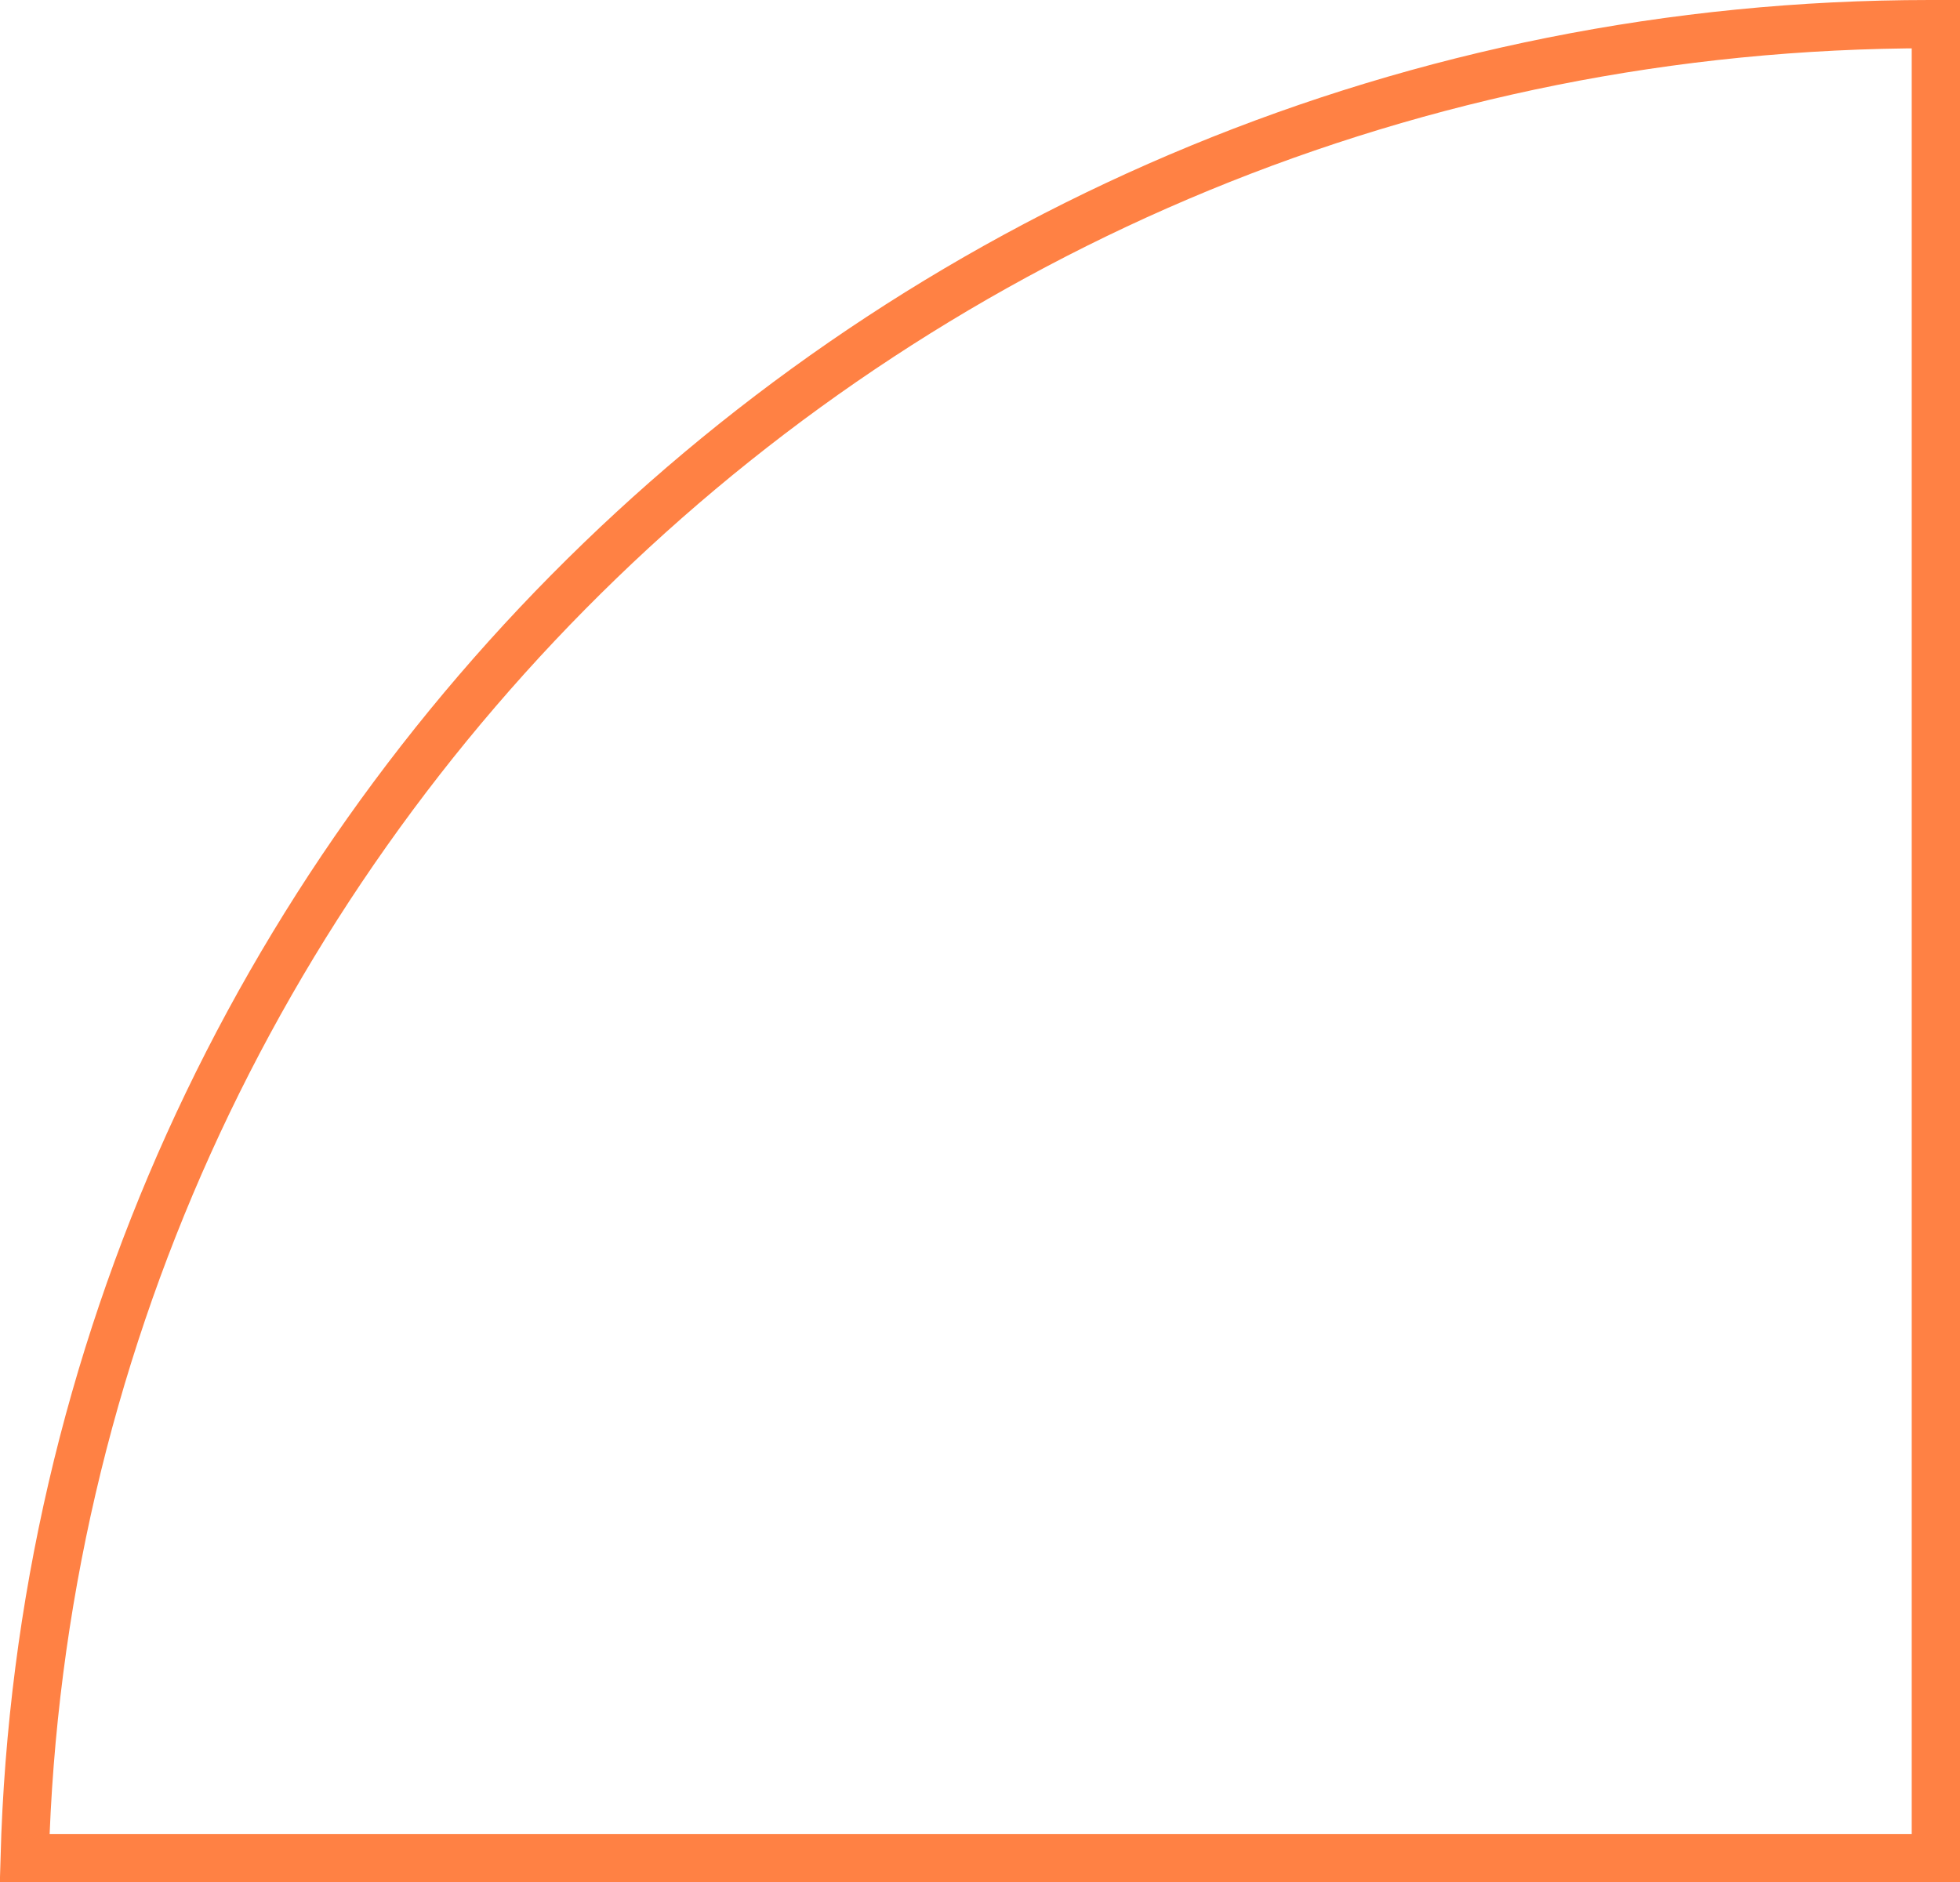 <svg width="203" height="195" viewBox="0 0 203 195" fill="none" xmlns="http://www.w3.org/2000/svg">
<path d="M199.877 2.5H199.877H199.877H199.877H199.878H199.878H199.878H199.878H199.879H199.879H199.879H199.88H199.88H199.881H199.881H199.882H199.883H199.883H199.884H199.885H199.885H199.886H199.887H199.888H199.889H199.89H199.891H199.892H199.893H199.894H199.895H199.896H199.897H199.898H199.9H199.901H199.902H199.903H199.905H199.906H199.908H199.909H199.911H199.912H199.914H199.915H199.917H199.918H199.92H199.922H199.924H199.925H199.927H199.929H199.931H199.933H199.935H199.937H199.939H199.941H199.943H199.945H199.947H199.949H199.951H199.954H199.956H199.958H199.961H199.963H199.965H199.968H199.97H199.973H199.975H199.978H199.98H199.983H199.985H199.988H199.991H199.993H199.996H199.999H200.002H200.005H200.007H200.01H200.013H200.016H200.019H200.022H200.025H200.028H200.031H200.034H200.038H200.041H200.044H200.047H200.051H200.054H200.057H200.06H200.064H200.067H200.071H200.074H200.078H200.081H200.085H200.088H200.092H200.096H200.099H200.103H200.107H200.11H200.114H200.118H200.122H200.126H200.13H200.133H200.137H200.141H200.145H200.149H200.153H200.157H200.162H200.166H200.17H200.174H200.178H200.182H200.187H200.191H200.195H200.2H200.204H200.208H200.213H200.217H200.222H200.226H200.231H200.235H200.24H200.244H200.249H200.254H200.258H200.263H200.268H200.272H200.277H200.282H200.287H200.292H200.296H200.301H200.306H200.311H200.316H200.321H200.326H200.331H200.336H200.341H200.346H200.352H200.357H200.362H200.367H200.372H200.378H200.383H200.388H200.393H200.399H200.404H200.409H200.415H200.42H200.426H200.431H200.437H200.442H200.448H200.453H200.459H200.465H200.47H200.476H200.482H200.487H200.493H200.499H200.5V192.5H2.553C5.443 87.412 92.777 2.5 199.877 2.5Z" stroke="#FF8144" stroke-width="5"/>
</svg>
